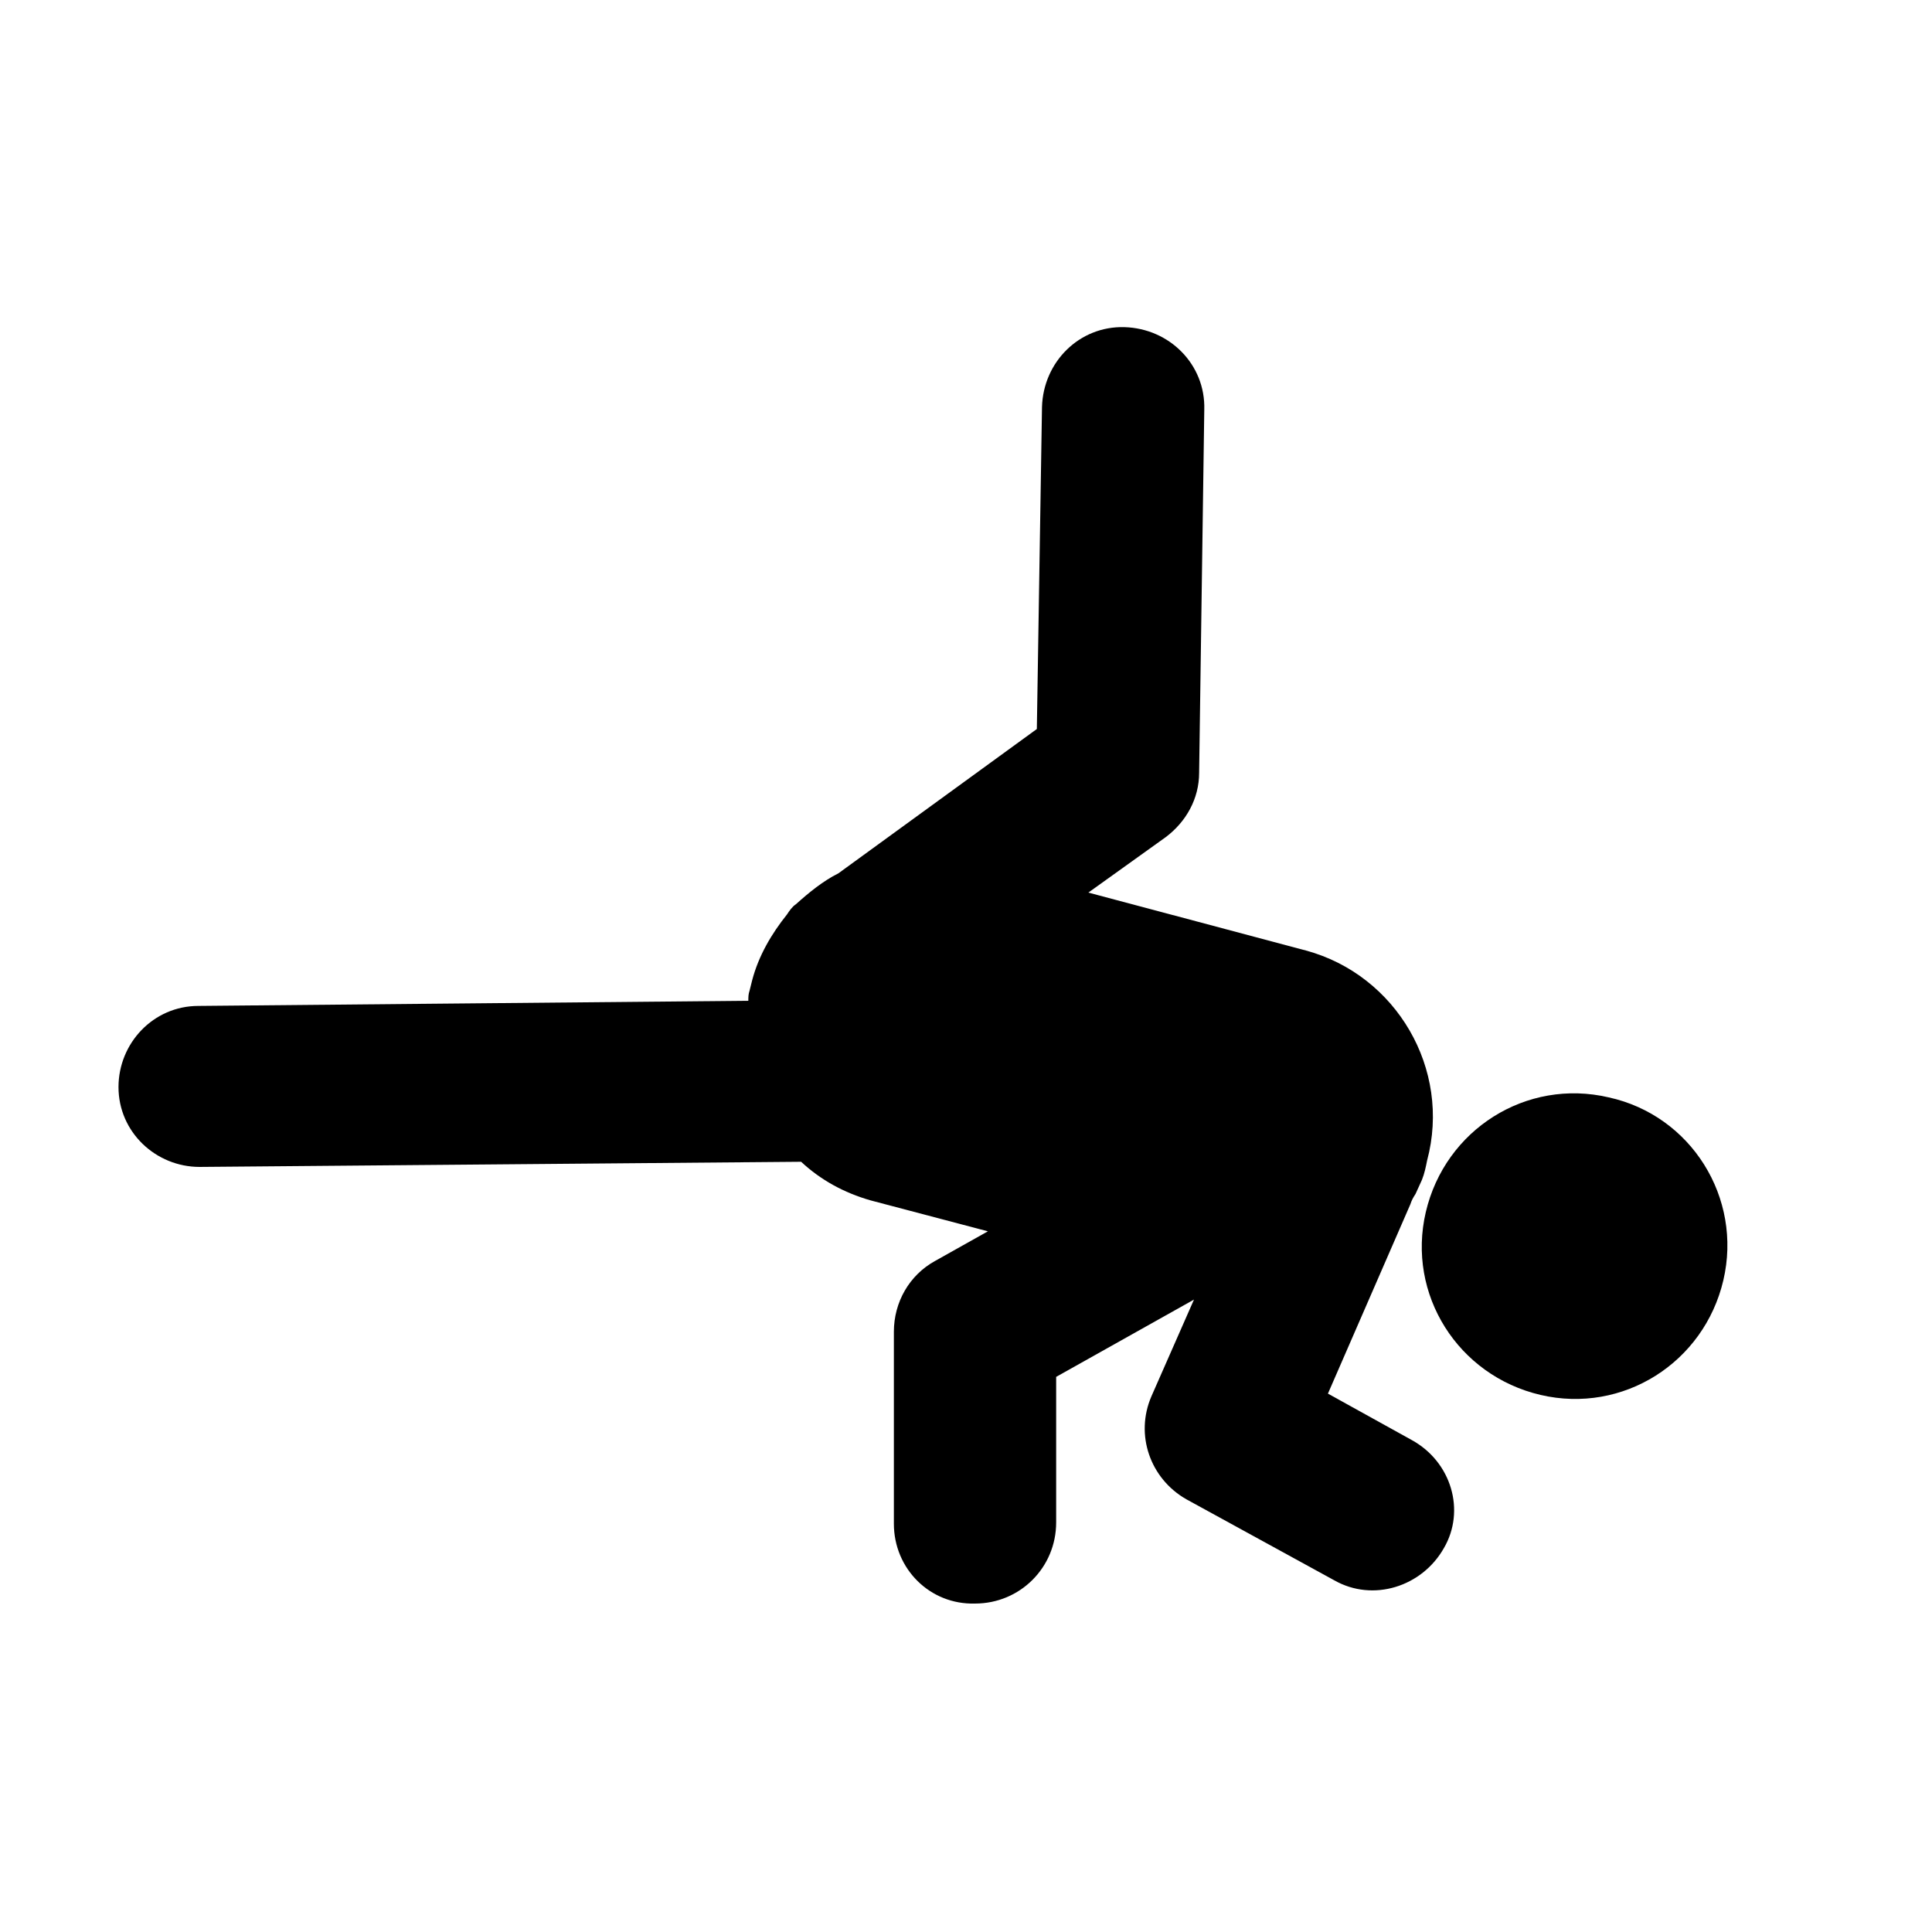<?xml version="1.0" encoding="utf-8"?>
<!-- Generator: Adobe Illustrator 27.9.0, SVG Export Plug-In . SVG Version: 6.00 Build 0)  -->
<svg version="1.1" id="Ebene_1" xmlns="http://www.w3.org/2000/svg" xmlns:xlink="http://www.w3.org/1999/xlink" x="0px" y="0px"
	 viewBox="0 0 150 150" style="enable-background:new 0 0 150 150;" xml:space="preserve">
<g>
	<path d="M124.9,85.2c-6.4-1.5-12.7,2.5-14.2,8.9c-1.5,6.4,2.5,12.7,8.9,14.2c6.4,1.5,12.7-2.5,14.2-8.9
		C135.3,93,131.3,86.6,124.9,85.2z"/>
	<path d="M109.6,111.8l-6.5-3.6l6.4-14.7c0.1-0.3,0.2-0.5,0.4-0.8l0.5-1.1c0.2-0.5,0.3-1,0.4-1.5l0,0c1.9-7.1-2.4-14.4-9.4-16.3
		l-16.9-4.5l6-4.3c1.6-1.2,2.6-3,2.6-5l0.4-28.2c0.1-3.5-2.7-6.3-6.2-6.4c-3.5-0.1-6.3,2.7-6.4,6.2v0l-0.4,25L65.1,67.8
		c-1.2,0.6-2.3,1.5-3.3,2.4c-0.3,0.2-0.5,0.5-0.7,0.8c-1.2,1.5-2.2,3.2-2.7,5.1l-0.2,0.8c-0.1,0.3-0.1,0.5-0.1,0.8l-42.7,0.4
		c-3.5,0-6.2,2.9-6.2,6.3c0,3.5,2.9,6.2,6.3,6.2l46.7-0.4c1.5,1.4,3.3,2.4,5.4,3l9.1,2.4l-4.1,2.3c-2,1.1-3.2,3.2-3.2,5.5l0,14.9
		c0,3.5,2.8,6.3,6.3,6.2c3.5,0,6.3-2.8,6.3-6.3l0-11.3l10.7-6l-3.3,7.5c-1.3,3-0.1,6.4,2.7,8l11.5,6.3c3,1.7,6.8,0.5,8.5-2.5
		C113.8,117.3,112.7,113.5,109.6,111.8z"/>
</g>
</svg>
